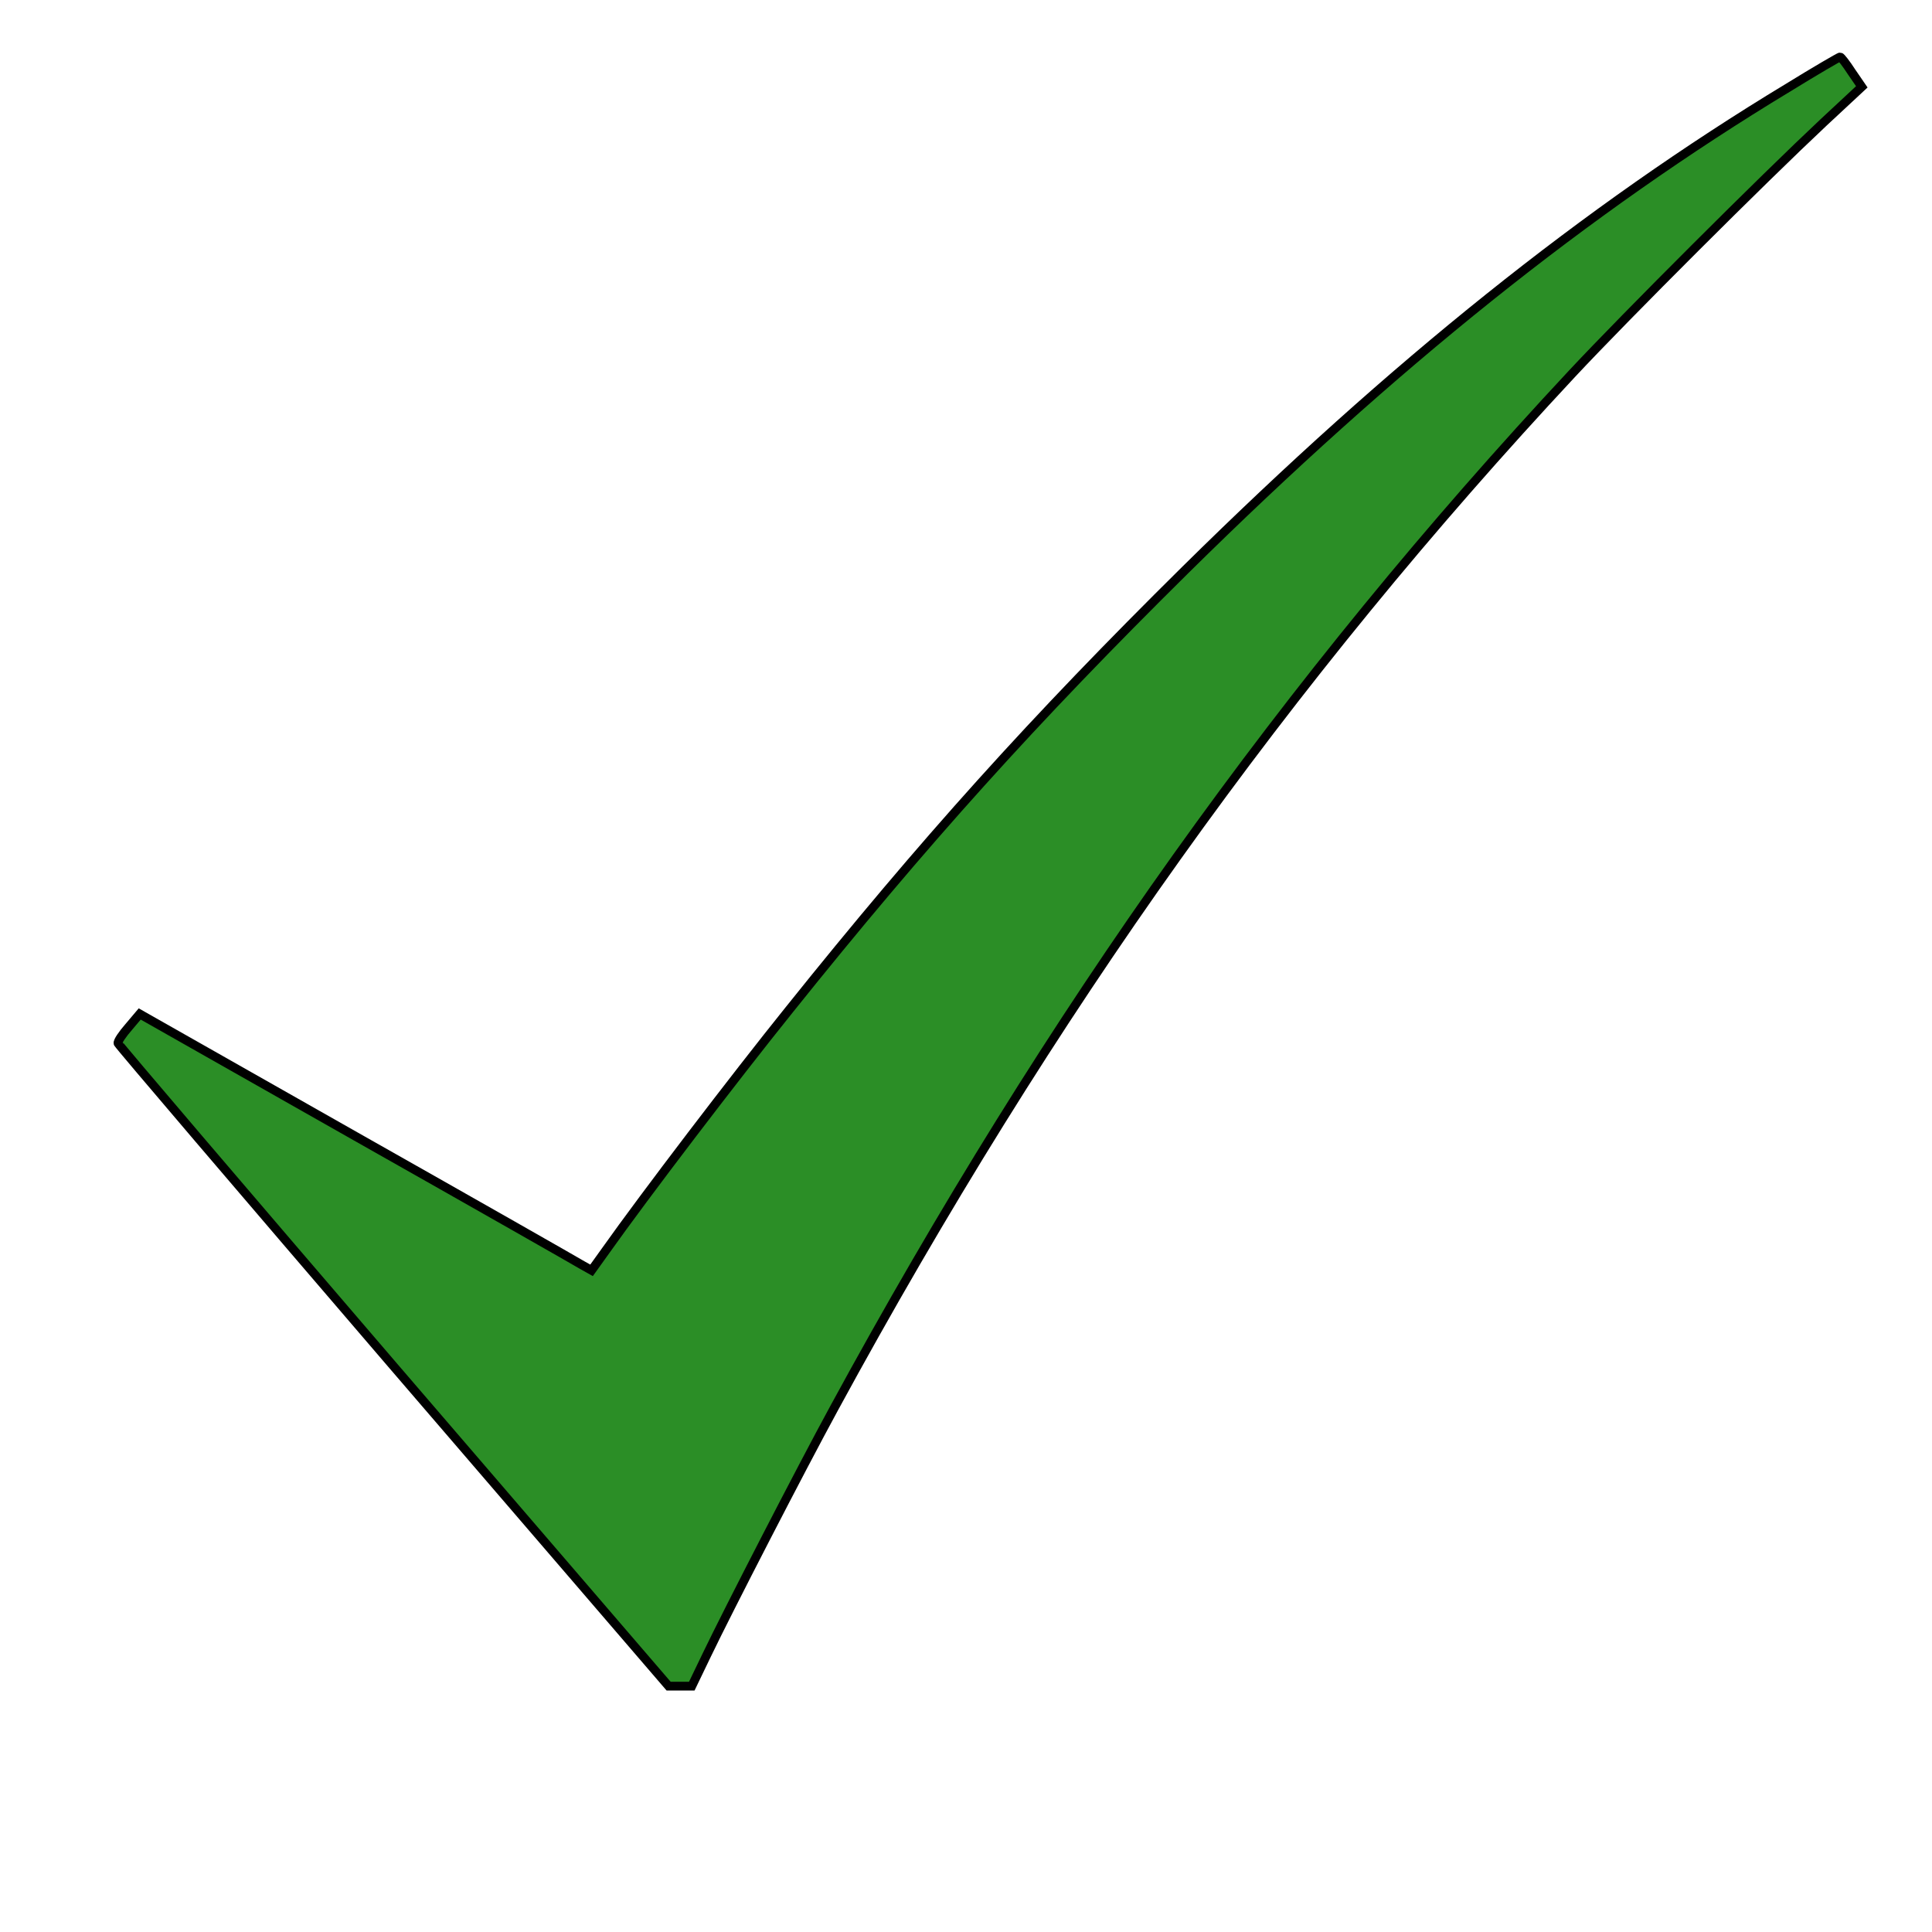 <?xml version="1.0" encoding="utf-8"?>
<svg width="600pt" height="600pt" viewBox="0 -13 600 600" preserveAspectRatio="xMidYMid meet" xmlns="http://www.w3.org/2000/svg">
  <g transform="matrix(0.091, 0, 0, -0.091, 34.563, 510.647)" fill="#000000" stroke="none" style="">
    <path d="M5722 5455 c-688 -416 -1346 -944 -2056 -1645 -518 -512 -892 -927 -1351 -1500 -189 -235 -494 -635 -628 -824 l-48 -67 -32 18 c-18 11 -364 208 -771 438 l-739 419 -38 -45 c-21 -24 -38 -49 -36 -55 1 -5 424 -501 940 -1102 l939 -1092 40 0 39 0 52 108 c71 148 319 630 434 841 737 1355 1544 2486 2519 3531 186 199 649 661 858 857 l130 121 -35 51 c-18 28 -36 51 -39 51 -3 0 -84 -47 -178 -105z" style="stroke: rgb(0, 0, 0); stroke-width: 30; fill: rgb(43, 142, 38);"/>
  </g>
</svg>
